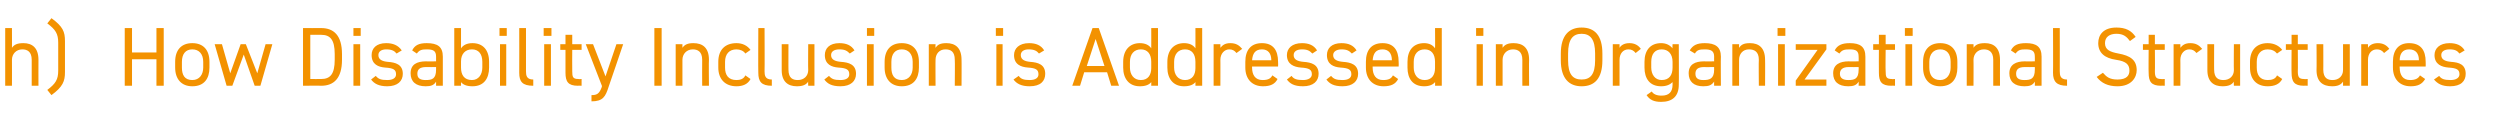 <?xml version="1.0" standalone="no"?><!DOCTYPE svg PUBLIC "-//W3C//DTD SVG 1.1//EN" "http://www.w3.org/Graphics/SVG/1.1/DTD/svg11.dtd"><svg xmlns="http://www.w3.org/2000/svg" version="1.1" width="481px" height="24.5px" viewBox="0 -4 481 24.5" style="top:-4px">  <desc>h) How Disability Inclusion is Addressed in Organizational Structures</desc>  <defs/>  <g id="Polygon56645">    <path d="M 1 1.4 L 2.3 1.4 C 2.3 1.4 2.32 5.25 2.3 5.2 C 2.7 4.6 3.3 4.3 4.5 4.3 C 6.2 4.3 7.4 5.2 7.4 7.5 C 7.38 7.47 7.4 12.5 7.4 12.5 L 6.1 12.5 C 6.1 12.5 6.1 7.49 6.1 7.5 C 6.1 5.9 5.2 5.5 4.3 5.5 C 3.1 5.5 2.3 6.4 2.3 7.5 C 2.32 7.47 2.3 12.5 2.3 12.5 L 1 12.5 L 1 1.4 Z M 9.1 13.3 C 10.7 12.1 11.2 11.3 11.2 9.6 C 11.2 9.6 11.2 4.2 11.2 4.2 C 11.2 2.5 10.7 1.7 9.1 0.5 C 9.1 0.5 9.9 -0.5 9.9 -0.5 C 12.1 1.1 12.5 2.1 12.5 3.9 C 12.5 3.9 12.5 9.9 12.5 9.9 C 12.5 11.6 12.1 12.7 9.9 14.3 C 9.9 14.3 9.1 13.3 9.1 13.3 Z M 25.4 6.1 L 30.1 6.1 L 30.1 1.4 L 31.5 1.4 L 31.5 12.5 L 30.1 12.5 L 30.1 7.4 L 25.4 7.4 L 25.4 12.5 L 24 12.5 L 24 1.4 L 25.4 1.4 L 25.4 6.1 Z M 40.3 9 C 40.3 11.1 39.3 12.6 37 12.6 C 34.9 12.6 33.7 11.2 33.7 9 C 33.7 9 33.7 7.9 33.7 7.9 C 33.7 5.6 34.9 4.3 37 4.3 C 39.1 4.3 40.3 5.6 40.3 7.9 C 40.3 7.9 40.3 9 40.3 9 Z M 39.1 9 C 39.1 9 39.1 7.9 39.1 7.9 C 39.1 6.4 38.3 5.5 37 5.5 C 35.7 5.5 35 6.4 35 7.9 C 35 7.9 35 9 35 9 C 35 10.4 35.5 11.4 37 11.4 C 38.4 11.4 39.1 10.3 39.1 9 Z M 44.7 12.5 L 43.6 12.5 L 41.3 4.5 L 42.7 4.5 L 44.3 10.1 L 46.3 4.5 L 47.3 4.5 L 49.5 10.1 L 51.1 4.5 L 52.4 4.5 L 50.1 12.5 L 49 12.5 L 46.9 6.5 L 44.7 12.5 Z M 58.3 12.5 L 58.3 1.4 C 58.3 1.4 61.8 1.42 61.8 1.4 C 64.2 1.4 65.8 2.8 65.8 6.4 C 65.8 6.4 65.8 7.5 65.8 7.5 C 65.8 11.1 64.2 12.5 61.8 12.5 C 61.8 12.46 58.3 12.5 58.3 12.5 Z M 64.4 7.5 C 64.4 7.5 64.4 6.4 64.4 6.4 C 64.4 3.6 63.5 2.7 61.8 2.7 C 61.8 2.67 59.7 2.7 59.7 2.7 L 59.7 11.2 C 59.7 11.2 61.8 11.22 61.8 11.2 C 63.5 11.2 64.4 10.3 64.4 7.5 Z M 68 4.5 L 69.3 4.5 L 69.3 12.5 L 68 12.5 L 68 4.5 Z M 68 1.4 L 69.4 1.4 L 69.4 2.9 L 68 2.9 L 68 1.4 Z M 76.3 6.3 C 75.9 5.8 75.4 5.5 74.3 5.5 C 73.4 5.5 72.8 5.9 72.8 6.6 C 72.8 7.5 73.6 7.8 74.6 7.9 C 76.1 8 77.5 8.4 77.5 10.2 C 77.5 11.6 76.5 12.6 74.5 12.6 C 72.9 12.6 72 12.1 71.4 11.3 C 71.4 11.3 72.3 10.6 72.3 10.6 C 72.8 11.2 73.3 11.4 74.5 11.4 C 75.6 11.4 76.2 11 76.2 10.3 C 76.2 9.4 75.7 9.1 74.1 9 C 72.8 8.9 71.5 8.4 71.5 6.6 C 71.5 5.3 72.4 4.3 74.3 4.3 C 75.6 4.3 76.6 4.7 77.3 5.7 C 77.3 5.7 76.3 6.3 76.3 6.3 Z M 82 7.8 C 82 7.84 83.9 7.8 83.9 7.8 C 83.9 7.8 83.91 6.91 83.9 6.9 C 83.9 5.8 83.4 5.5 82.1 5.5 C 81.2 5.5 80.7 5.6 80.2 6.3 C 80.2 6.3 79.3 5.7 79.3 5.7 C 79.8 4.7 80.6 4.3 82.1 4.3 C 84.2 4.3 85.2 5 85.2 6.9 C 85.19 6.91 85.2 12.5 85.2 12.5 L 83.9 12.5 C 83.9 12.5 83.91 11.68 83.9 11.7 C 83.5 12.4 82.9 12.6 81.9 12.6 C 80 12.6 79 11.7 79 10.1 C 79 8.4 80.2 7.8 82 7.8 Z M 83.9 8.9 C 83.9 8.9 82 8.93 82 8.9 C 80.7 8.9 80.3 9.4 80.3 10.2 C 80.3 11.1 80.9 11.4 81.9 11.4 C 83.1 11.4 83.9 11.2 83.9 9.4 C 83.91 9.39 83.9 8.9 83.9 8.9 Z M 88.7 5.3 C 89.1 4.7 89.8 4.3 90.9 4.3 C 92.9 4.3 94.1 5.6 94.1 7.9 C 94.1 7.9 94.1 9 94.1 9 C 94.1 11.1 93.1 12.6 90.9 12.6 C 89.8 12.6 89.1 12.3 88.7 11.8 C 88.71 11.76 88.7 12.5 88.7 12.5 L 87.4 12.5 L 87.4 1.4 L 88.7 1.4 C 88.7 1.4 88.71 5.26 88.7 5.3 Z M 92.8 9 C 92.8 9 92.8 7.9 92.8 7.9 C 92.8 6.4 92.1 5.5 90.8 5.5 C 89.5 5.5 88.7 6.4 88.7 7.8 C 88.7 7.8 88.7 9 88.7 9 C 88.7 10.4 89.3 11.4 90.8 11.4 C 92.1 11.4 92.8 10.3 92.8 9 Z M 96.2 4.5 L 97.4 4.5 L 97.4 12.5 L 96.2 12.5 L 96.2 4.5 Z M 96.1 1.4 L 97.5 1.4 L 97.5 2.9 L 96.1 2.9 L 96.1 1.4 Z M 99.9 1.4 L 101.2 1.4 C 101.2 1.4 101.2 9.68 101.2 9.7 C 101.2 10.5 101.3 11.3 102.6 11.3 C 102.6 11.3 102.6 12.5 102.6 12.5 C 100.5 12.5 99.9 11.7 99.9 10 C 99.92 10 99.9 1.4 99.9 1.4 Z M 104.7 4.5 L 106 4.5 L 106 12.5 L 104.7 12.5 L 104.7 4.5 Z M 104.6 1.4 L 106.1 1.4 L 106.1 2.9 L 104.6 2.9 L 104.6 1.4 Z M 107.8 4.5 L 108.8 4.5 L 108.8 2.7 L 110.1 2.7 L 110.1 4.5 L 111.9 4.5 L 111.9 5.6 L 110.1 5.6 C 110.1 5.6 110.07 9.68 110.1 9.7 C 110.1 10.8 110.2 11.2 111.3 11.2 C 111.27 11.25 111.9 11.2 111.9 11.2 L 111.9 12.5 C 111.9 12.5 111.22 12.46 111.2 12.5 C 109.3 12.5 108.8 11.7 108.8 10 C 108.79 10 108.8 5.6 108.8 5.6 L 107.8 5.6 L 107.8 4.5 Z M 115.8 12.5 L 112.7 4.5 L 114.1 4.5 L 116.5 10.7 L 118.6 4.5 L 119.9 4.5 C 119.9 4.5 117.11 12.72 117.1 12.7 C 116.5 14.6 116 15.5 113.8 15.5 C 113.8 15.5 113.8 14.3 113.8 14.3 C 114.8 14.3 115.3 14.1 115.8 12.7 C 115.81 12.66 115.8 12.5 115.8 12.5 Z M 127.3 12.5 L 125.9 12.5 L 125.9 1.4 L 127.3 1.4 L 127.3 12.5 Z M 130 4.5 L 131.3 4.5 C 131.3 4.5 131.3 5.25 131.3 5.2 C 131.7 4.6 132.3 4.3 133.4 4.3 C 135.2 4.3 136.4 5.2 136.4 7.5 C 136.35 7.47 136.4 12.5 136.4 12.5 L 135.1 12.5 C 135.1 12.5 135.07 7.49 135.1 7.5 C 135.1 5.9 134.2 5.5 133.3 5.5 C 132.1 5.5 131.3 6.4 131.3 7.5 C 131.3 7.47 131.3 12.5 131.3 12.5 L 130 12.5 L 130 4.5 Z M 144.4 11.2 C 143.9 12.2 142.9 12.6 141.7 12.6 C 139.5 12.6 138.2 11.2 138.2 9 C 138.2 9 138.2 7.9 138.2 7.9 C 138.2 5.6 139.5 4.3 141.7 4.3 C 142.9 4.3 143.8 4.8 144.4 5.6 C 144.4 5.6 143.4 6.3 143.4 6.3 C 143.1 5.8 142.4 5.5 141.7 5.5 C 140.3 5.5 139.5 6.4 139.5 7.9 C 139.5 7.9 139.5 9 139.5 9 C 139.5 10.4 140.1 11.4 141.7 11.4 C 142.4 11.4 143.1 11.2 143.4 10.5 C 143.4 10.5 144.4 11.2 144.4 11.2 Z M 145.9 1.4 L 147.1 1.4 C 147.1 1.4 147.14 9.68 147.1 9.7 C 147.1 10.5 147.2 11.3 148.5 11.3 C 148.5 11.3 148.5 12.5 148.5 12.5 C 146.5 12.5 145.9 11.7 145.9 10 C 145.86 10 145.9 1.4 145.9 1.4 Z M 156.7 12.5 L 155.5 12.5 C 155.5 12.5 155.46 11.68 155.5 11.7 C 155.1 12.3 154.5 12.6 153.3 12.6 C 151.6 12.6 150.4 11.7 150.4 9.5 C 150.4 9.46 150.4 4.5 150.4 4.5 L 151.7 4.5 C 151.7 4.5 151.68 9.44 151.7 9.4 C 151.7 11.1 152.6 11.4 153.5 11.4 C 154.7 11.4 155.5 10.6 155.5 9.5 C 155.46 9.46 155.5 4.5 155.5 4.5 L 156.7 4.5 L 156.7 12.5 Z M 163.5 6.3 C 163 5.8 162.6 5.5 161.5 5.5 C 160.5 5.5 159.9 5.9 159.9 6.6 C 159.9 7.5 160.7 7.8 161.8 7.9 C 163.3 8 164.7 8.4 164.7 10.2 C 164.7 11.6 163.7 12.6 161.7 12.6 C 160 12.6 159.2 12.1 158.6 11.3 C 158.6 11.3 159.5 10.6 159.5 10.6 C 160 11.2 160.5 11.4 161.7 11.4 C 162.8 11.4 163.4 11 163.4 10.3 C 163.4 9.4 162.9 9.1 161.3 9 C 160 8.9 158.7 8.4 158.7 6.6 C 158.7 5.3 159.6 4.3 161.5 4.3 C 162.8 4.3 163.8 4.7 164.4 5.7 C 164.4 5.7 163.5 6.3 163.5 6.3 Z M 166.8 4.5 L 168.1 4.5 L 168.1 12.5 L 166.8 12.5 L 166.8 4.5 Z M 166.8 1.4 L 168.2 1.4 L 168.2 2.9 L 166.8 2.9 L 166.8 1.4 Z M 176.8 9 C 176.8 11.1 175.8 12.6 173.5 12.6 C 171.4 12.6 170.2 11.2 170.2 9 C 170.2 9 170.2 7.9 170.2 7.9 C 170.2 5.6 171.4 4.3 173.5 4.3 C 175.6 4.3 176.8 5.6 176.8 7.9 C 176.8 7.9 176.8 9 176.8 9 Z M 175.6 9 C 175.6 9 175.6 7.9 175.6 7.9 C 175.6 6.4 174.8 5.5 173.5 5.5 C 172.2 5.5 171.5 6.4 171.5 7.9 C 171.5 7.9 171.5 9 171.5 9 C 171.5 10.4 172 11.4 173.5 11.4 C 174.9 11.4 175.6 10.3 175.6 9 Z M 178.7 4.5 L 180 4.5 C 180 4.5 179.97 5.25 180 5.2 C 180.4 4.6 180.9 4.3 182.1 4.3 C 183.8 4.3 185 5.2 185 7.5 C 185.03 7.47 185 12.5 185 12.5 L 183.7 12.5 C 183.7 12.5 183.75 7.49 183.7 7.5 C 183.7 5.9 182.9 5.5 181.9 5.5 C 180.7 5.5 180 6.4 180 7.5 C 179.97 7.47 180 12.5 180 12.5 L 178.7 12.5 L 178.7 4.5 Z M 191.7 4.5 L 192.9 4.5 L 192.9 12.5 L 191.7 12.5 L 191.7 4.5 Z M 191.6 1.4 L 193 1.4 L 193 2.9 L 191.6 2.9 L 191.6 1.4 Z M 199.9 6.3 C 199.5 5.8 199 5.5 197.9 5.5 C 197 5.5 196.4 5.9 196.4 6.6 C 196.4 7.5 197.2 7.8 198.2 7.9 C 199.7 8 201.1 8.4 201.1 10.2 C 201.1 11.6 200.2 12.6 198.1 12.6 C 196.5 12.6 195.6 12.1 195 11.3 C 195 11.3 196 10.6 196 10.6 C 196.4 11.2 197 11.4 198.1 11.4 C 199.2 11.4 199.8 11 199.8 10.3 C 199.8 9.4 199.3 9.1 197.8 9 C 196.4 8.9 195.1 8.4 195.1 6.6 C 195.1 5.3 196.1 4.3 198 4.3 C 199.3 4.3 200.3 4.7 200.9 5.7 C 200.9 5.7 199.9 6.3 199.9 6.3 Z M 206.3 12.5 L 210.2 1.4 L 211.4 1.4 L 215.3 12.5 L 213.8 12.5 L 213 9.9 L 208.6 9.9 L 207.8 12.5 L 206.3 12.5 Z M 209.1 8.7 L 212.5 8.7 L 210.8 3.5 L 209.1 8.7 Z M 221.5 1.4 L 222.8 1.4 L 222.8 12.5 L 221.5 12.5 C 221.5 12.5 221.52 11.76 221.5 11.8 C 221.1 12.3 220.4 12.6 219.3 12.6 C 217.2 12.6 216.1 11.1 216.1 9 C 216.1 9 216.1 7.9 216.1 7.9 C 216.1 5.6 217.4 4.3 219.3 4.3 C 220.4 4.3 221.1 4.7 221.5 5.3 C 221.52 5.26 221.5 1.4 221.5 1.4 Z M 221.5 9.1 C 221.5 9.1 221.5 7.9 221.5 7.9 C 221.5 6.4 220.8 5.5 219.5 5.5 C 218.2 5.5 217.4 6.4 217.4 7.9 C 217.4 7.9 217.4 9 217.4 9 C 217.4 10.3 218.1 11.4 219.5 11.4 C 220.9 11.4 221.5 10.4 221.5 9.1 Z M 230 1.4 L 231.3 1.4 L 231.3 12.5 L 230 12.5 C 230 12.5 230.02 11.76 230 11.8 C 229.6 12.3 228.9 12.6 227.8 12.6 C 225.7 12.6 224.6 11.1 224.6 9 C 224.6 9 224.6 7.9 224.6 7.9 C 224.6 5.6 225.9 4.3 227.8 4.3 C 228.9 4.3 229.6 4.7 230 5.3 C 230.02 5.26 230 1.4 230 1.4 Z M 230 9.1 C 230 9.1 230 7.9 230 7.9 C 230 6.4 229.3 5.5 228 5.5 C 226.7 5.5 225.9 6.4 225.9 7.9 C 225.9 7.9 225.9 9 225.9 9 C 225.9 10.3 226.6 11.4 228 11.4 C 229.4 11.4 230 10.4 230 9.1 Z M 237.9 6.2 C 237.5 5.7 237.1 5.5 236.5 5.5 C 235.6 5.5 234.8 6.3 234.8 7.5 C 234.82 7.46 234.8 12.5 234.8 12.5 L 233.5 12.5 L 233.5 4.5 L 234.8 4.5 C 234.8 4.5 234.82 5.25 234.8 5.2 C 235.2 4.7 235.7 4.3 236.7 4.3 C 237.8 4.3 238.4 4.7 239 5.4 C 239 5.4 237.9 6.2 237.9 6.2 Z M 245.8 11.2 C 245.3 12.2 244.4 12.6 243 12.6 C 240.9 12.6 239.6 11.2 239.6 9 C 239.6 9 239.6 7.9 239.6 7.9 C 239.6 5.6 240.7 4.3 242.8 4.3 C 244.9 4.3 245.9 5.6 245.9 7.9 C 245.94 7.92 245.9 8.8 245.9 8.8 L 240.9 8.8 C 240.9 8.8 240.88 8.98 240.9 9 C 240.9 10.4 241.5 11.4 242.9 11.4 C 244 11.4 244.5 11.1 244.8 10.5 C 244.8 10.5 245.8 11.2 245.8 11.2 Z M 240.9 7.6 C 240.9 7.6 244.6 7.6 244.6 7.6 C 244.6 6.3 244 5.5 242.8 5.5 C 241.5 5.5 241 6.3 240.9 7.6 Z M 252.5 6.3 C 252 5.8 251.6 5.5 250.5 5.5 C 249.5 5.5 248.9 5.9 248.9 6.6 C 248.9 7.5 249.7 7.8 250.8 7.9 C 252.3 8 253.7 8.4 253.7 10.2 C 253.7 11.6 252.7 12.6 250.7 12.6 C 249 12.6 248.2 12.1 247.6 11.3 C 247.6 11.3 248.5 10.6 248.5 10.6 C 248.9 11.2 249.5 11.4 250.7 11.4 C 251.7 11.4 252.4 11 252.4 10.3 C 252.4 9.4 251.9 9.1 250.3 9 C 249 8.9 247.6 8.4 247.6 6.6 C 247.6 5.3 248.6 4.3 250.5 4.3 C 251.8 4.3 252.8 4.7 253.4 5.7 C 253.4 5.7 252.5 6.3 252.5 6.3 Z M 260.1 6.3 C 259.6 5.8 259.2 5.5 258.1 5.5 C 257.2 5.5 256.5 5.9 256.5 6.6 C 256.5 7.5 257.3 7.8 258.4 7.9 C 259.9 8 261.3 8.4 261.3 10.2 C 261.3 11.6 260.3 12.6 258.3 12.6 C 256.6 12.6 255.8 12.1 255.2 11.3 C 255.2 11.3 256.1 10.6 256.1 10.6 C 256.6 11.2 257.1 11.4 258.3 11.4 C 259.4 11.4 260 11 260 10.3 C 260 9.4 259.5 9.1 257.9 9 C 256.6 8.9 255.3 8.4 255.3 6.6 C 255.3 5.3 256.2 4.3 258.1 4.3 C 259.4 4.3 260.4 4.7 261 5.7 C 261 5.7 260.1 6.3 260.1 6.3 Z M 269 11.2 C 268.5 12.2 267.6 12.6 266.2 12.6 C 264.1 12.6 262.8 11.2 262.8 9 C 262.8 9 262.8 7.9 262.8 7.9 C 262.8 5.6 263.9 4.3 266 4.3 C 268.1 4.3 269.1 5.6 269.1 7.9 C 269.14 7.92 269.1 8.8 269.1 8.8 L 264.1 8.8 C 264.1 8.8 264.08 8.98 264.1 9 C 264.1 10.4 264.7 11.4 266.1 11.4 C 267.2 11.4 267.7 11.1 268 10.5 C 268 10.5 269 11.2 269 11.2 Z M 264.1 7.6 C 264.1 7.6 267.8 7.6 267.8 7.6 C 267.8 6.3 267.2 5.5 266 5.5 C 264.7 5.5 264.2 6.3 264.1 7.6 Z M 276.1 1.4 L 277.4 1.4 L 277.4 12.5 L 276.1 12.5 C 276.1 12.5 276.14 11.76 276.1 11.8 C 275.7 12.3 275 12.6 274 12.6 C 271.8 12.6 270.8 11.1 270.8 9 C 270.8 9 270.8 7.9 270.8 7.9 C 270.8 5.6 272 4.3 274 4.3 C 275 4.3 275.7 4.7 276.1 5.3 C 276.14 5.26 276.1 1.4 276.1 1.4 Z M 276.1 9.1 C 276.1 9.1 276.1 7.9 276.1 7.9 C 276.1 6.4 275.4 5.5 274.1 5.5 C 272.8 5.5 272 6.4 272 7.9 C 272 7.9 272 9 272 9 C 272 10.3 272.7 11.4 274.1 11.4 C 275.5 11.4 276.1 10.4 276.1 9.1 Z M 284.1 4.5 L 285.3 4.5 L 285.3 12.5 L 284.1 12.5 L 284.1 4.5 Z M 284 1.4 L 285.4 1.4 L 285.4 2.9 L 284 2.9 L 284 1.4 Z M 287.8 4.5 L 289.1 4.5 C 289.1 4.5 289.1 5.25 289.1 5.2 C 289.5 4.6 290.1 4.3 291.2 4.3 C 293 4.3 294.2 5.2 294.2 7.5 C 294.16 7.47 294.2 12.5 294.2 12.5 L 292.9 12.5 C 292.9 12.5 292.88 7.49 292.9 7.5 C 292.9 5.9 292 5.5 291.1 5.5 C 289.9 5.5 289.1 6.4 289.1 7.5 C 289.1 7.47 289.1 12.5 289.1 12.5 L 287.8 12.5 L 287.8 4.5 Z M 304.3 12.6 C 301.9 12.6 300.3 11.1 300.3 7.6 C 300.3 7.6 300.3 6.3 300.3 6.3 C 300.3 2.8 301.9 1.3 304.3 1.3 C 306.8 1.3 308.3 2.8 308.3 6.3 C 308.3 6.3 308.3 7.6 308.3 7.6 C 308.3 11.1 306.8 12.6 304.3 12.6 Z M 301.7 7.6 C 301.7 10.3 302.6 11.3 304.3 11.3 C 306 11.3 306.9 10.3 306.9 7.6 C 306.9 7.6 306.9 6.3 306.9 6.3 C 306.9 3.6 306 2.5 304.3 2.5 C 302.6 2.5 301.7 3.6 301.7 6.3 C 301.7 6.3 301.7 7.6 301.7 7.6 Z M 314.7 6.2 C 314.3 5.7 313.9 5.5 313.3 5.5 C 312.3 5.5 311.6 6.3 311.6 7.5 C 311.6 7.46 311.6 12.5 311.6 12.5 L 310.3 12.5 L 310.3 4.5 L 311.6 4.5 C 311.6 4.5 311.6 5.25 311.6 5.2 C 311.9 4.7 312.5 4.3 313.5 4.3 C 314.5 4.3 315.2 4.7 315.7 5.4 C 315.7 5.4 314.7 6.2 314.7 6.2 Z M 321.8 4.5 L 323 4.5 C 323 4.5 323.04 12.3 323 12.3 C 323 14.5 321.8 15.6 319.6 15.6 C 318.2 15.6 317.4 15.2 316.8 14.3 C 316.8 14.3 317.8 13.6 317.8 13.6 C 318.1 14.1 318.7 14.4 319.7 14.4 C 321.1 14.4 321.8 13.7 321.8 12.3 C 321.8 12.3 321.8 11.8 321.8 11.8 C 321.3 12.3 320.6 12.6 319.6 12.6 C 317.4 12.6 316.4 11.1 316.4 9 C 316.4 9 316.4 7.9 316.4 7.9 C 316.4 5.6 317.6 4.3 319.6 4.3 C 320.6 4.3 321.3 4.7 321.8 5.3 C 321.76 5.26 321.8 4.5 321.8 4.5 Z M 321.8 9 C 321.8 9 321.8 7.9 321.8 7.9 C 321.8 6.4 321 5.5 319.7 5.5 C 318.4 5.5 317.7 6.4 317.7 7.9 C 317.7 7.9 317.7 9 317.7 9 C 317.7 10.3 318.4 11.4 319.7 11.4 C 321.2 11.4 321.8 10.4 321.8 9 Z M 327.9 7.8 C 327.87 7.84 329.8 7.8 329.8 7.8 C 329.8 7.8 329.78 6.91 329.8 6.9 C 329.8 5.8 329.2 5.5 328 5.5 C 327 5.5 326.5 5.6 326.1 6.3 C 326.1 6.3 325.1 5.7 325.1 5.7 C 325.7 4.7 326.5 4.3 328 4.3 C 330 4.3 331.1 5 331.1 6.9 C 331.06 6.91 331.1 12.5 331.1 12.5 L 329.8 12.5 C 329.8 12.5 329.78 11.68 329.8 11.7 C 329.3 12.4 328.8 12.6 327.7 12.6 C 325.9 12.6 324.9 11.7 324.9 10.1 C 324.9 8.4 326.1 7.8 327.9 7.8 Z M 329.8 8.9 C 329.8 8.9 327.87 8.93 327.9 8.9 C 326.6 8.9 326.2 9.4 326.2 10.2 C 326.2 11.1 326.8 11.4 327.7 11.4 C 328.9 11.4 329.8 11.2 329.8 9.4 C 329.78 9.39 329.8 8.9 329.8 8.9 Z M 333.3 4.5 L 334.6 4.5 C 334.6 4.5 334.58 5.25 334.6 5.2 C 335 4.6 335.5 4.3 336.7 4.3 C 338.4 4.3 339.6 5.2 339.6 7.5 C 339.63 7.47 339.6 12.5 339.6 12.5 L 338.4 12.5 C 338.4 12.5 338.35 7.49 338.4 7.5 C 338.4 5.9 337.5 5.5 336.5 5.5 C 335.3 5.5 334.6 6.4 334.6 7.5 C 334.58 7.47 334.6 12.5 334.6 12.5 L 333.3 12.5 L 333.3 4.5 Z M 342.1 4.5 L 343.4 4.5 L 343.4 12.5 L 342.1 12.5 L 342.1 4.5 Z M 342 1.4 L 343.5 1.4 L 343.5 2.9 L 342 2.9 L 342 1.4 Z M 349.7 5.6 L 345.5 5.6 L 345.5 4.5 L 351.4 4.5 L 351.4 5.5 L 347.2 11.3 L 351.4 11.3 L 351.4 12.5 L 345.5 12.5 L 345.5 11.5 L 349.7 5.6 Z M 355.7 7.8 C 355.73 7.84 357.6 7.8 357.6 7.8 C 357.6 7.8 357.63 6.91 357.6 6.9 C 357.6 5.8 357.1 5.5 355.9 5.5 C 354.9 5.5 354.4 5.6 353.9 6.3 C 353.9 6.3 353 5.7 353 5.7 C 353.5 4.7 354.4 4.3 355.9 4.3 C 357.9 4.3 358.9 5 358.9 6.9 C 358.91 6.91 358.9 12.5 358.9 12.5 L 357.6 12.5 C 357.6 12.5 357.63 11.68 357.6 11.7 C 357.2 12.4 356.6 12.6 355.6 12.6 C 353.7 12.6 352.7 11.7 352.7 10.1 C 352.7 8.4 354 7.8 355.7 7.8 Z M 357.6 8.9 C 357.6 8.9 355.73 8.93 355.7 8.9 C 354.5 8.9 354 9.4 354 10.2 C 354 11.1 354.7 11.4 355.6 11.4 C 356.8 11.4 357.6 11.2 357.6 9.4 C 357.63 9.39 357.6 8.9 357.6 8.9 Z M 360.4 4.5 L 361.5 4.5 L 361.5 2.7 L 362.8 2.7 L 362.8 4.5 L 364.6 4.5 L 364.6 5.6 L 362.8 5.6 C 362.8 5.6 362.75 9.68 362.8 9.7 C 362.8 10.8 362.9 11.2 364 11.2 C 363.95 11.25 364.6 11.2 364.6 11.2 L 364.6 12.5 C 364.6 12.5 363.9 12.46 363.9 12.5 C 362 12.5 361.5 11.7 361.5 10 C 361.47 10 361.5 5.6 361.5 5.6 L 360.4 5.6 L 360.4 4.5 Z M 366.6 4.5 L 367.9 4.5 L 367.9 12.5 L 366.6 12.5 L 366.6 4.5 Z M 366.5 1.4 L 368 1.4 L 368 2.9 L 366.5 2.9 L 366.5 1.4 Z M 376.6 9 C 376.6 11.1 375.6 12.6 373.3 12.6 C 371.2 12.6 370 11.2 370 9 C 370 9 370 7.9 370 7.9 C 370 5.6 371.2 4.3 373.3 4.3 C 375.4 4.3 376.6 5.6 376.6 7.9 C 376.6 7.9 376.6 9 376.6 9 Z M 375.3 9 C 375.3 9 375.3 7.9 375.3 7.9 C 375.3 6.4 374.6 5.5 373.3 5.5 C 372 5.5 371.2 6.4 371.2 7.9 C 371.2 7.9 371.2 9 371.2 9 C 371.2 10.4 371.8 11.4 373.3 11.4 C 374.6 11.4 375.3 10.3 375.3 9 Z M 378.4 4.5 L 379.7 4.5 C 379.7 4.5 379.73 5.25 379.7 5.2 C 380.1 4.6 380.7 4.3 381.9 4.3 C 383.6 4.3 384.8 5.2 384.8 7.5 C 384.78 7.47 384.8 12.5 384.8 12.5 L 383.5 12.5 C 383.5 12.5 383.5 7.49 383.5 7.5 C 383.5 5.9 382.6 5.5 381.7 5.5 C 380.5 5.5 379.7 6.4 379.7 7.5 C 379.73 7.47 379.7 12.5 379.7 12.5 L 378.4 12.5 L 378.4 4.5 Z M 389.6 7.8 C 389.61 7.84 391.5 7.8 391.5 7.8 C 391.5 7.8 391.52 6.91 391.5 6.9 C 391.5 5.8 391 5.5 389.7 5.5 C 388.8 5.5 388.3 5.6 387.8 6.3 C 387.8 6.3 386.9 5.7 386.9 5.7 C 387.4 4.7 388.2 4.3 389.8 4.3 C 391.8 4.3 392.8 5 392.8 6.9 C 392.8 6.91 392.8 12.5 392.8 12.5 L 391.5 12.5 C 391.5 12.5 391.52 11.68 391.5 11.7 C 391.1 12.4 390.5 12.6 389.5 12.6 C 387.6 12.6 386.6 11.7 386.6 10.1 C 386.6 8.4 387.9 7.8 389.6 7.8 Z M 391.5 8.9 C 391.5 8.9 389.61 8.93 389.6 8.9 C 388.3 8.9 387.9 9.4 387.9 10.2 C 387.9 11.1 388.5 11.4 389.5 11.4 C 390.7 11.4 391.5 11.2 391.5 9.4 C 391.52 9.39 391.5 8.9 391.5 8.9 Z M 395 1.4 L 396.3 1.4 C 396.3 1.4 396.32 9.68 396.3 9.7 C 396.3 10.5 396.4 11.3 397.7 11.3 C 397.7 11.3 397.7 12.5 397.7 12.5 C 395.7 12.5 395 11.7 395 10 C 395.04 10 395 1.4 395 1.4 Z M 409.8 3.9 C 409.2 3.1 408.6 2.5 407.2 2.5 C 405.9 2.5 405 3.1 405 4.3 C 405 5.6 406 6 407.6 6.3 C 409.8 6.7 411.1 7.5 411.1 9.5 C 411.1 10.9 410.1 12.6 407.4 12.6 C 405.6 12.6 404.3 12 403.4 10.8 C 403.4 10.8 404.6 10 404.6 10 C 405.3 10.8 405.9 11.3 407.4 11.3 C 409.2 11.3 409.7 10.5 409.7 9.6 C 409.7 8.5 409.2 7.8 407.1 7.5 C 405 7.2 403.7 6.2 403.7 4.3 C 403.7 2.7 404.7 1.3 407.2 1.3 C 409 1.3 410.1 1.9 410.9 3.1 C 410.9 3.1 409.8 3.9 409.8 3.9 Z M 412.3 4.5 L 413.4 4.5 L 413.4 2.7 L 414.6 2.7 L 414.6 4.5 L 416.5 4.5 L 416.5 5.6 L 414.6 5.6 C 414.6 5.6 414.64 9.68 414.6 9.7 C 414.6 10.8 414.8 11.2 415.8 11.2 C 415.84 11.25 416.5 11.2 416.5 11.2 L 416.5 12.5 C 416.5 12.5 415.79 12.46 415.8 12.5 C 413.9 12.5 413.4 11.7 413.4 10 C 413.36 10 413.4 5.6 413.4 5.6 L 412.3 5.6 L 412.3 4.5 Z M 422.6 6.2 C 422.2 5.7 421.8 5.5 421.2 5.5 C 420.3 5.5 419.5 6.3 419.5 7.5 C 419.52 7.46 419.5 12.5 419.5 12.5 L 418.2 12.5 L 418.2 4.5 L 419.5 4.5 C 419.5 4.5 419.52 5.25 419.5 5.2 C 419.9 4.7 420.4 4.3 421.4 4.3 C 422.5 4.3 423.1 4.7 423.7 5.4 C 423.7 5.4 422.6 6.2 422.6 6.2 Z M 431 12.5 L 429.8 12.5 C 429.8 12.5 429.76 11.68 429.8 11.7 C 429.4 12.3 428.8 12.6 427.6 12.6 C 425.9 12.6 424.7 11.7 424.7 9.5 C 424.7 9.46 424.7 4.5 424.7 4.5 L 426 4.5 C 426 4.5 425.98 9.44 426 9.4 C 426 11.1 426.9 11.4 427.8 11.4 C 429 11.4 429.8 10.6 429.8 9.5 C 429.76 9.46 429.8 4.5 429.8 4.5 L 431 4.5 L 431 12.5 Z M 439.1 11.2 C 438.6 12.2 437.6 12.6 436.3 12.6 C 434.1 12.6 432.9 11.2 432.9 9 C 432.9 9 432.9 7.9 432.9 7.9 C 432.9 5.6 434.2 4.3 436.3 4.3 C 437.5 4.3 438.5 4.8 439.1 5.6 C 439.1 5.6 438.1 6.3 438.1 6.3 C 437.7 5.8 437.1 5.5 436.3 5.5 C 435 5.5 434.2 6.4 434.2 7.9 C 434.2 7.9 434.2 9 434.2 9 C 434.2 10.4 434.8 11.4 436.3 11.4 C 437.1 11.4 437.8 11.2 438.1 10.5 C 438.1 10.5 439.1 11.2 439.1 11.2 Z M 439.8 4.5 L 440.9 4.5 L 440.9 2.7 L 442.1 2.7 L 442.1 4.5 L 444 4.5 L 444 5.6 L 442.1 5.6 C 442.1 5.6 442.14 9.68 442.1 9.7 C 442.1 10.8 442.3 11.2 443.3 11.2 C 443.34 11.25 444 11.2 444 11.2 L 444 12.5 C 444 12.5 443.29 12.46 443.3 12.5 C 441.4 12.5 440.9 11.7 440.9 10 C 440.86 10 440.9 5.6 440.9 5.6 L 439.8 5.6 L 439.8 4.5 Z M 452.1 12.5 L 450.8 12.5 C 450.8 12.5 450.8 11.68 450.8 11.7 C 450.4 12.3 449.8 12.6 448.7 12.6 C 446.9 12.6 445.7 11.7 445.7 9.5 C 445.74 9.46 445.7 4.5 445.7 4.5 L 447 4.5 C 447 4.5 447.02 9.44 447 9.4 C 447 11.1 447.9 11.4 448.8 11.4 C 450 11.4 450.8 10.6 450.8 9.5 C 450.8 9.46 450.8 4.5 450.8 4.5 L 452.1 4.5 L 452.1 12.5 Z M 458.7 6.2 C 458.3 5.7 457.9 5.5 457.3 5.5 C 456.3 5.5 455.6 6.3 455.6 7.5 C 455.6 7.46 455.6 12.5 455.6 12.5 L 454.3 12.5 L 454.3 4.5 L 455.6 4.5 C 455.6 4.5 455.6 5.25 455.6 5.2 C 455.9 4.7 456.5 4.3 457.5 4.3 C 458.5 4.3 459.2 4.7 459.7 5.4 C 459.7 5.4 458.7 6.2 458.7 6.2 Z M 466.6 11.2 C 466 12.2 465.2 12.6 463.8 12.6 C 461.7 12.6 460.4 11.2 460.4 9 C 460.4 9 460.4 7.9 460.4 7.9 C 460.4 5.6 461.5 4.3 463.5 4.3 C 465.7 4.3 466.7 5.6 466.7 7.9 C 466.72 7.92 466.7 8.8 466.7 8.8 L 461.7 8.8 C 461.7 8.8 461.66 8.98 461.7 9 C 461.7 10.4 462.3 11.4 463.7 11.4 C 464.7 11.4 465.3 11.1 465.6 10.5 C 465.6 10.5 466.6 11.2 466.6 11.2 Z M 461.7 7.6 C 461.7 7.6 465.4 7.6 465.4 7.6 C 465.4 6.3 464.8 5.5 463.5 5.5 C 462.3 5.5 461.7 6.3 461.7 7.6 Z M 473.2 6.3 C 472.8 5.8 472.4 5.5 471.3 5.5 C 470.3 5.5 469.7 5.9 469.7 6.6 C 469.7 7.5 470.5 7.8 471.6 7.9 C 473.1 8 474.4 8.4 474.4 10.2 C 474.4 11.6 473.5 12.6 471.4 12.6 C 469.8 12.6 469 12.1 468.3 11.3 C 468.3 11.3 469.3 10.6 469.3 10.6 C 469.7 11.2 470.3 11.4 471.5 11.4 C 472.5 11.4 473.2 11 473.2 10.3 C 473.2 9.4 472.7 9.1 471.1 9 C 469.8 8.9 468.4 8.4 468.4 6.6 C 468.4 5.3 469.4 4.3 471.3 4.3 C 472.6 4.3 473.6 4.7 474.2 5.7 C 474.2 5.7 473.2 6.3 473.2 6.3 Z " stroke="none" fill="#f39200"/>  </g></svg>